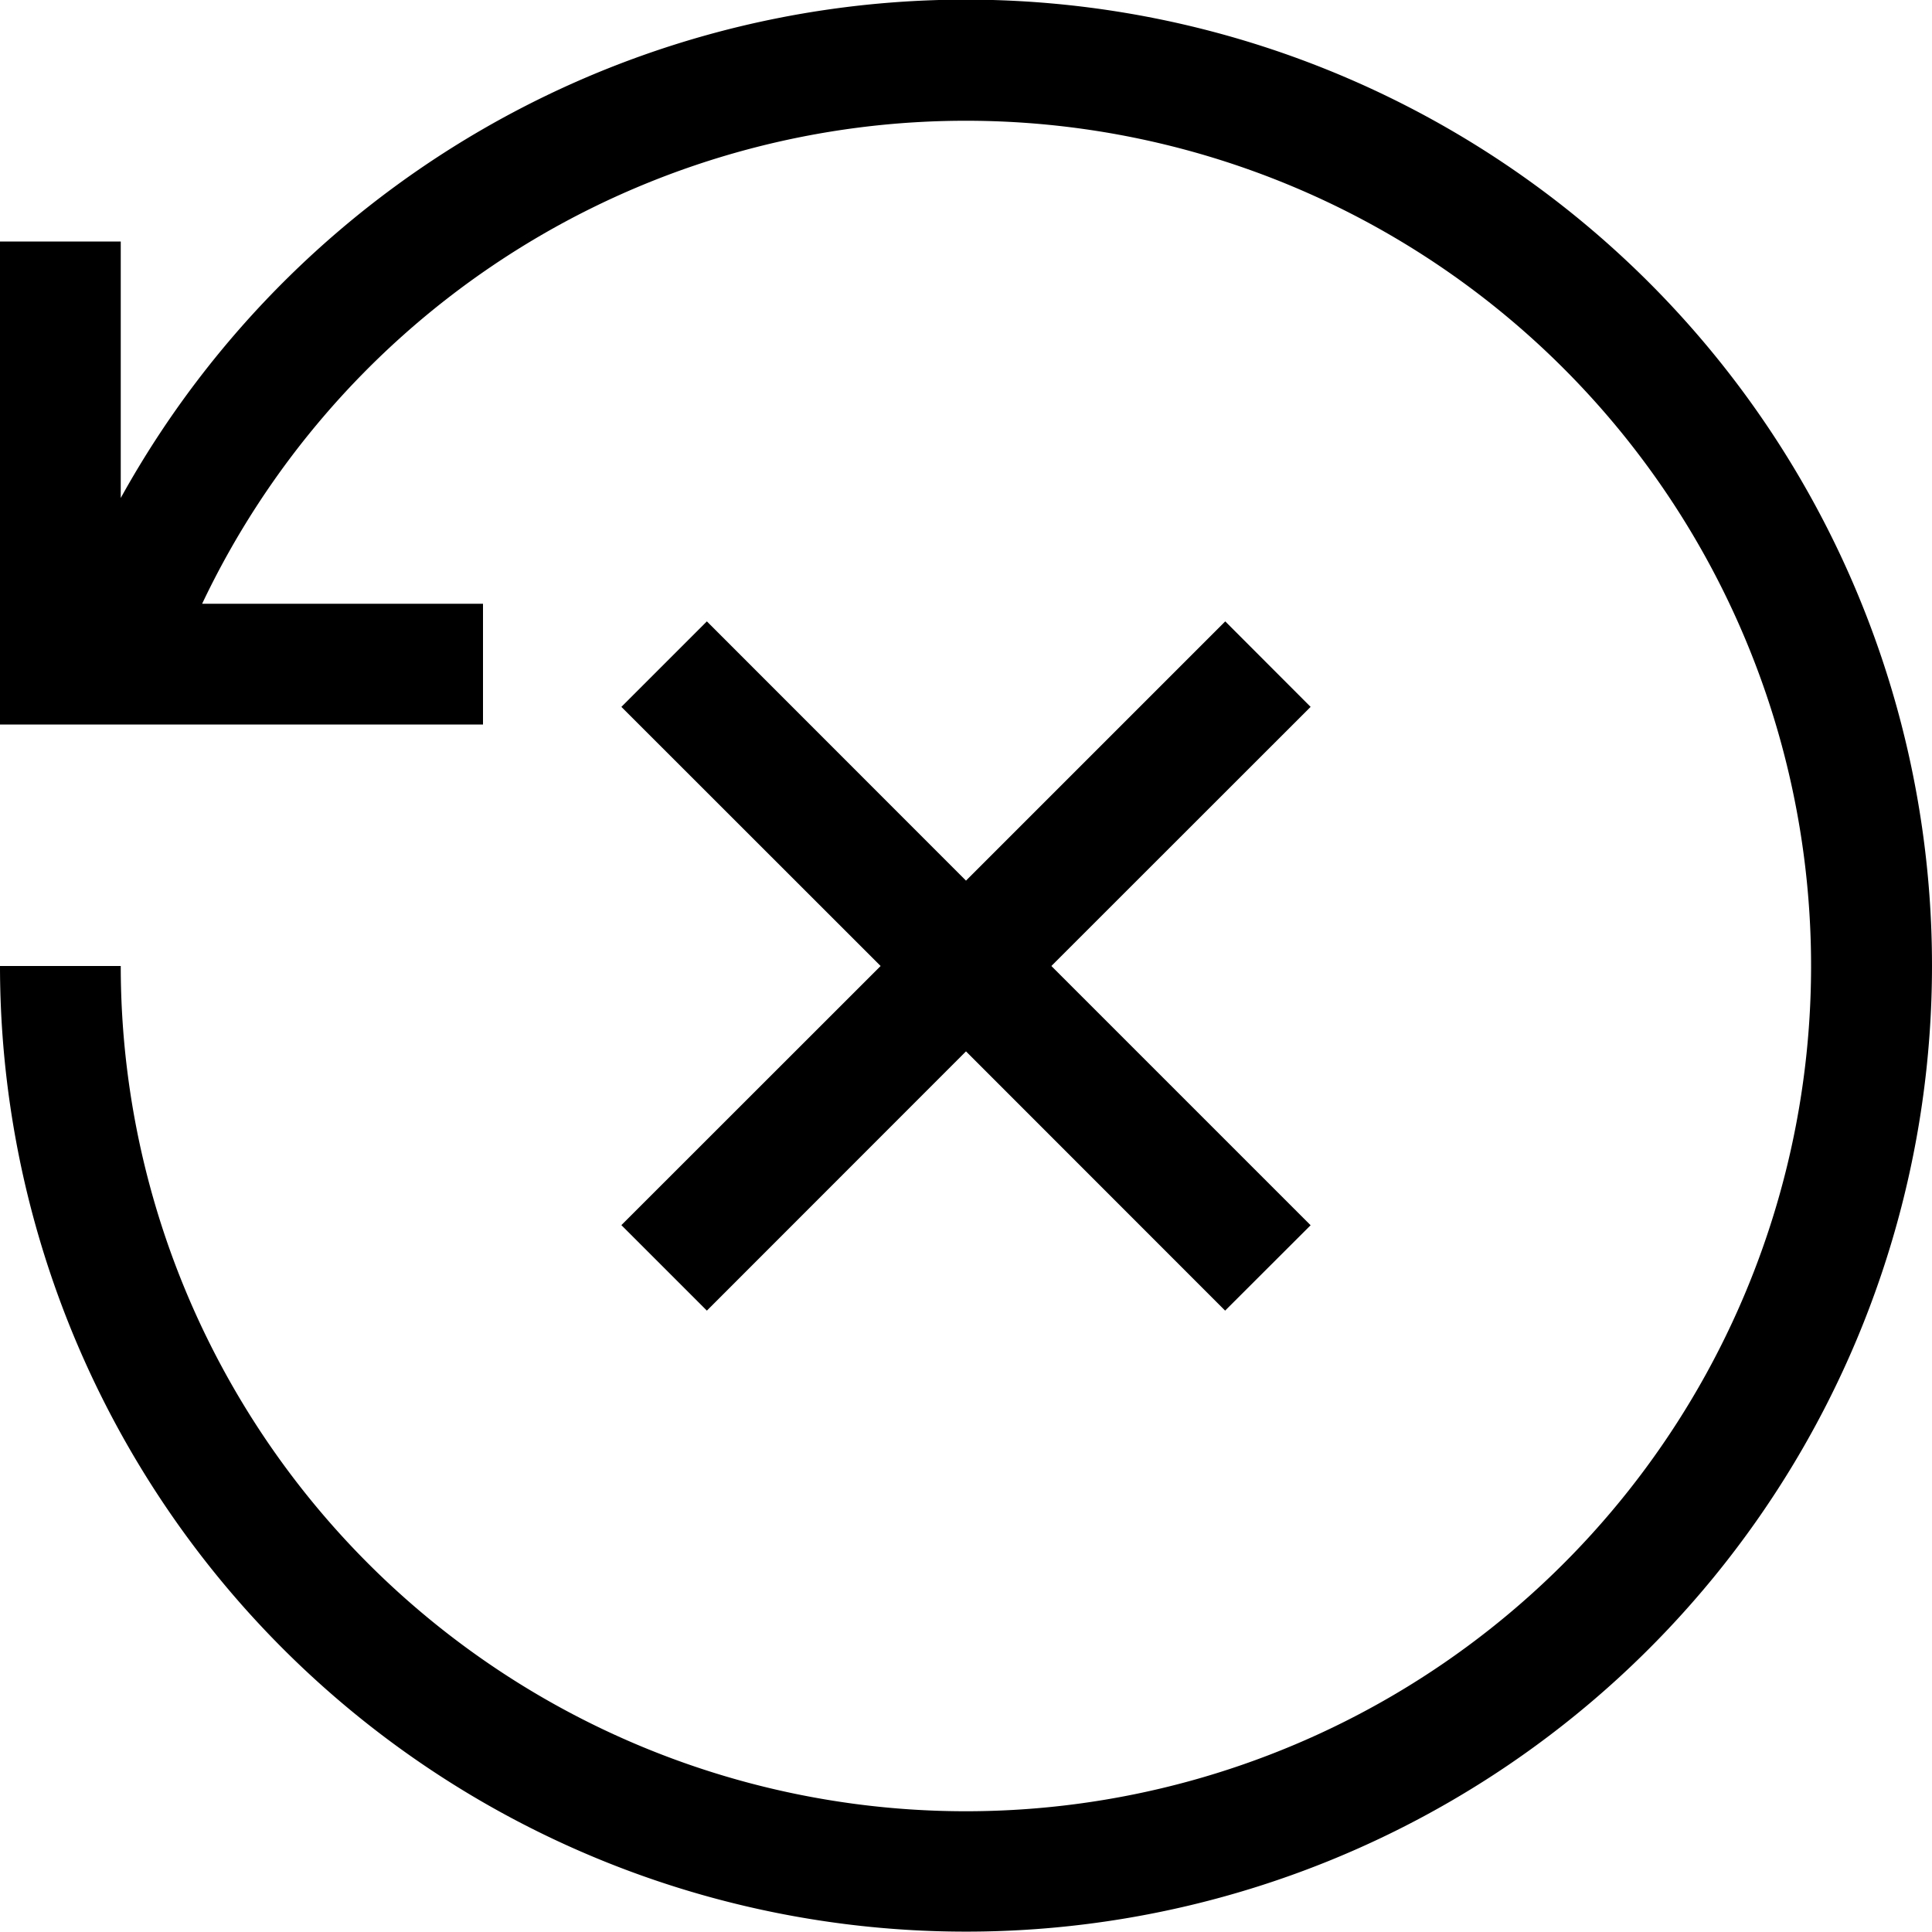 <svg xmlns="http://www.w3.org/2000/svg" width="16" height="16" viewBox="0 0 16 16">
  <path d="m8 8.707 2.146 2.147.708-.707L8.707 8l2.147-2.146-.707-.708L8 7.293 5.854 5.146l-.708.708L7.293 8l-2.147 2.146.708.708L8 8.707ZM8 15A7 7 0 1 0 1.674 5H4v1H0V2h1v2.124A8 8 0 1 1 0 8h1a7 7 0 0 0 7 7Z"/>
</svg>
